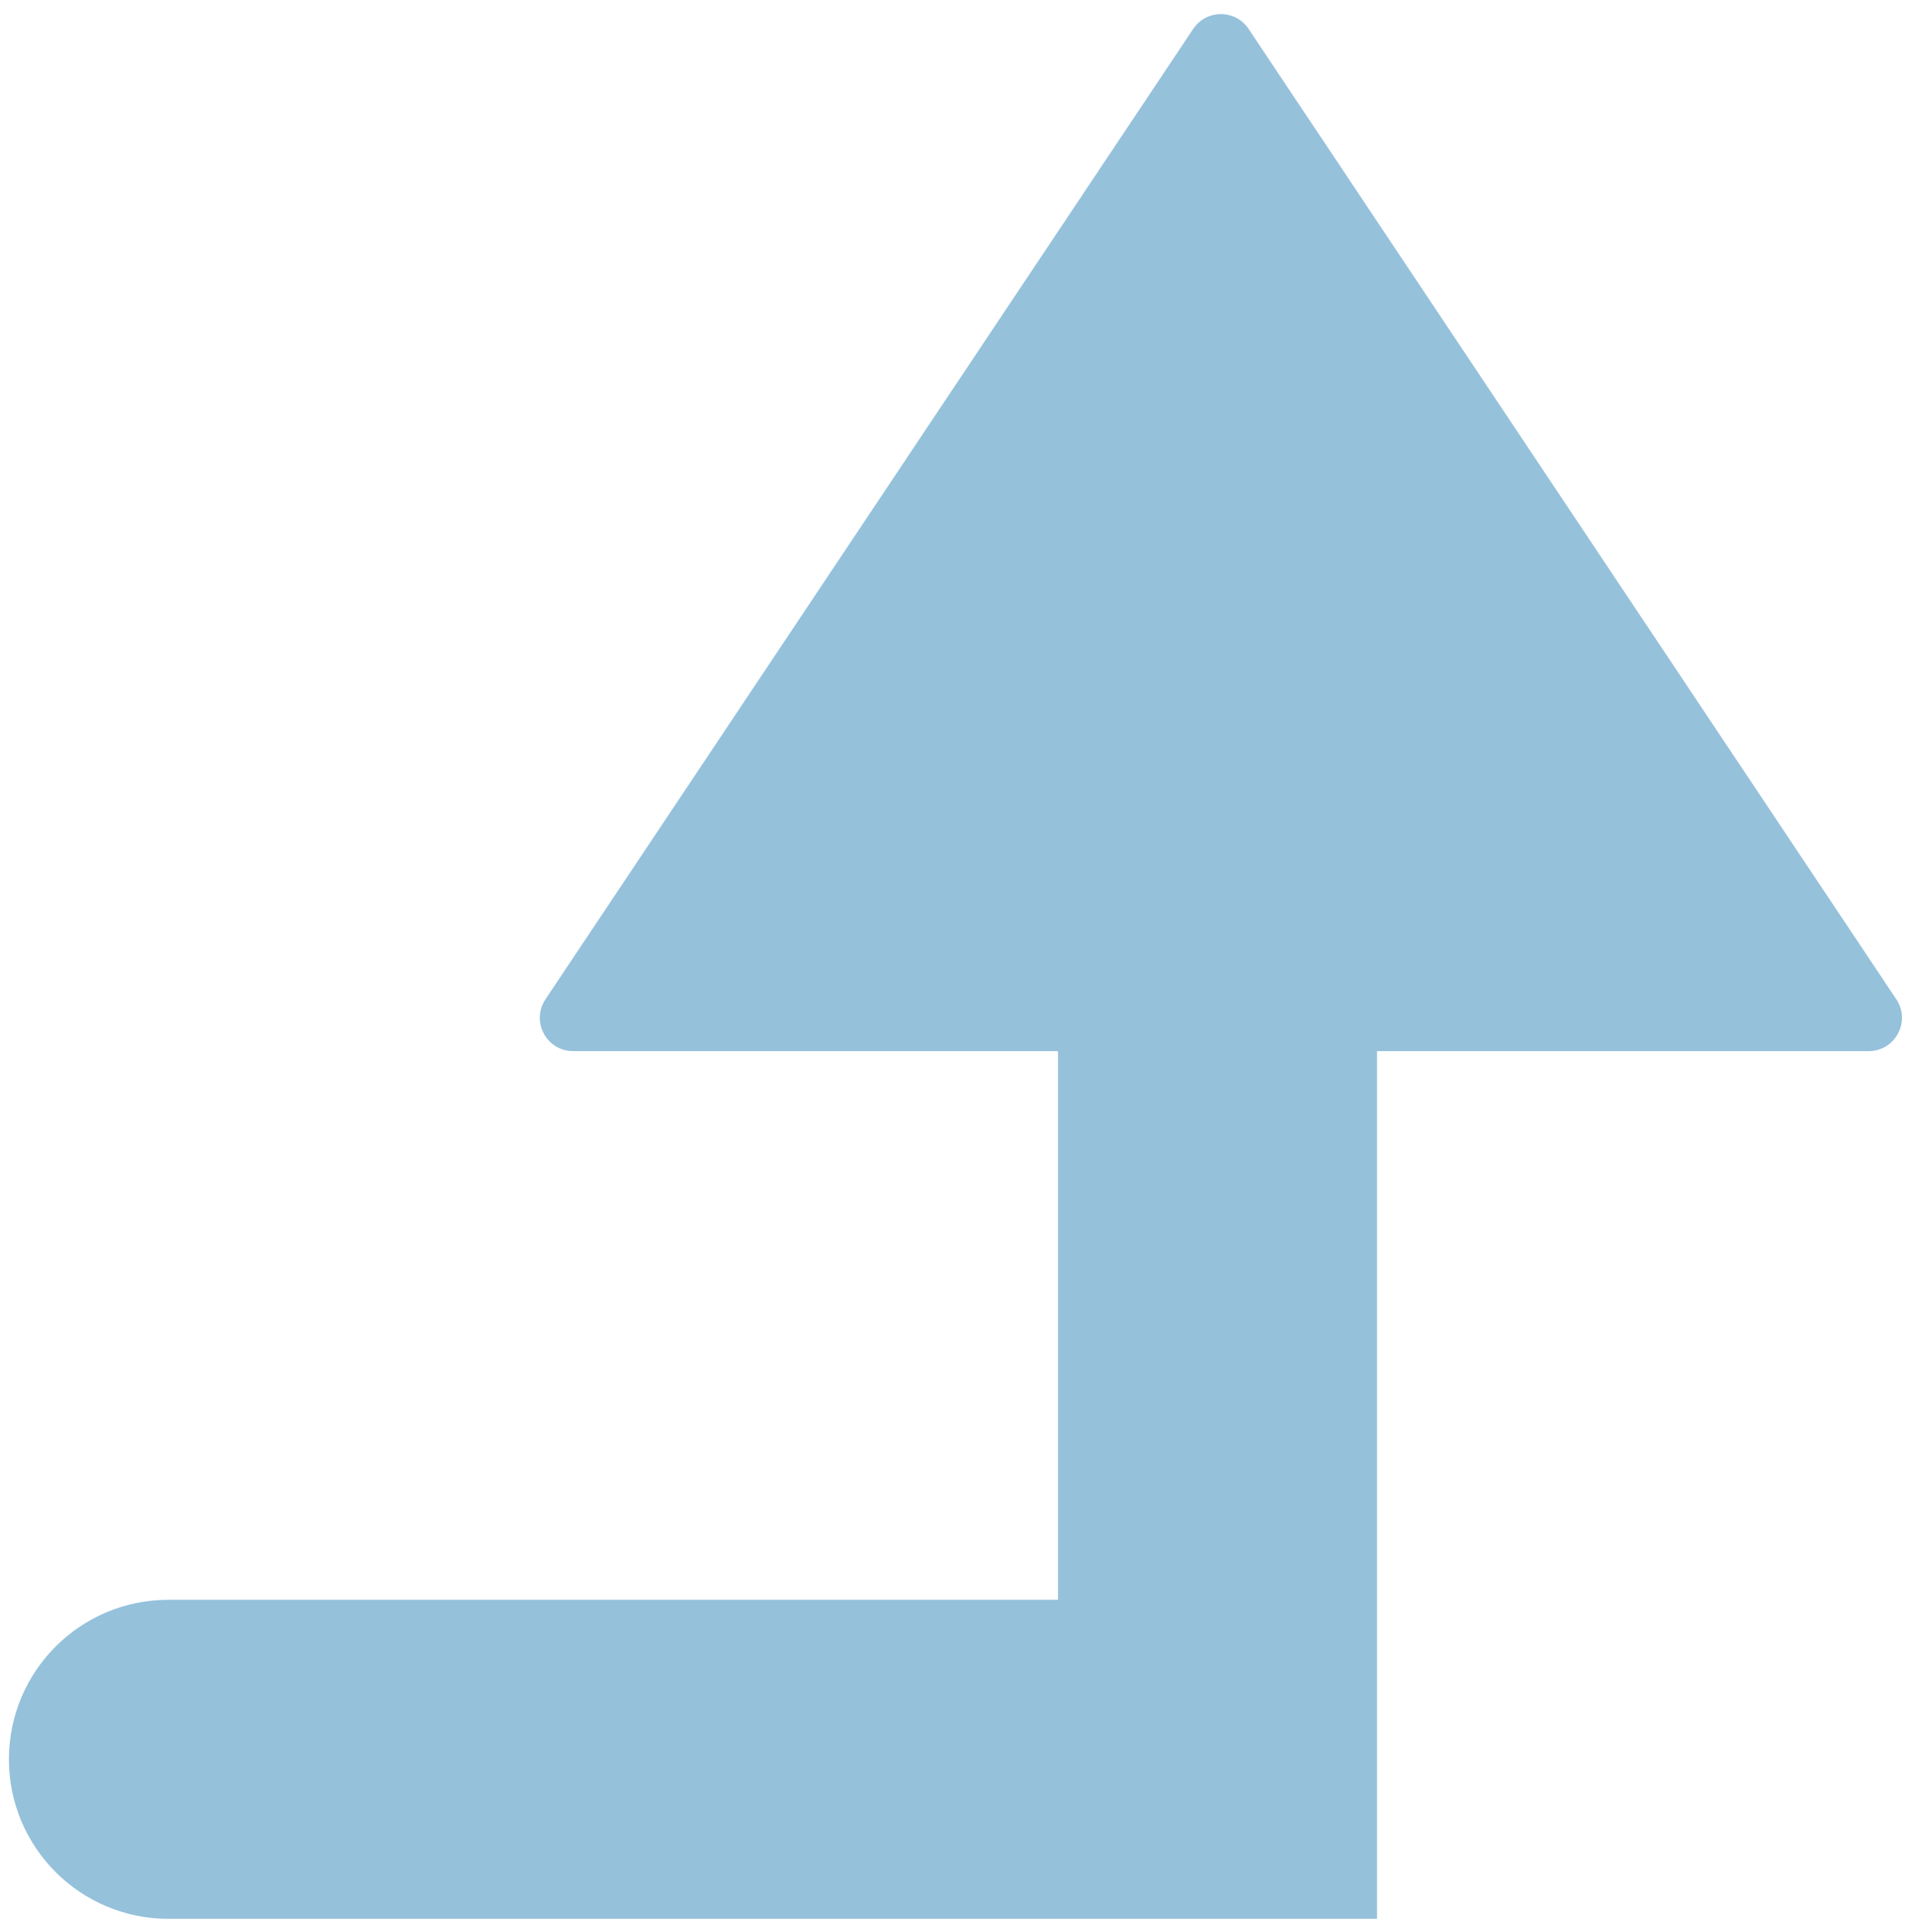 <svg width="115" height="116" viewBox="0 0 115 116" fill="none" xmlns="http://www.w3.org/2000/svg">
<path fill-rule="evenodd" clip-rule="evenodd" d="M63.536 96.064V63.117H34.419C32.821 63.117 31.868 61.336 32.756 60.007L71.654 1.737C72.446 0.551 74.189 0.551 74.981 1.737L113.879 60.007C114.766 61.336 113.814 63.117 112.216 63.117H82.694V115.222H10.115C4.825 115.222 0.536 110.933 0.536 105.643C0.536 100.353 4.825 96.064 10.115 96.064H63.536Z" fill="#95C1DB"/>
</svg>
